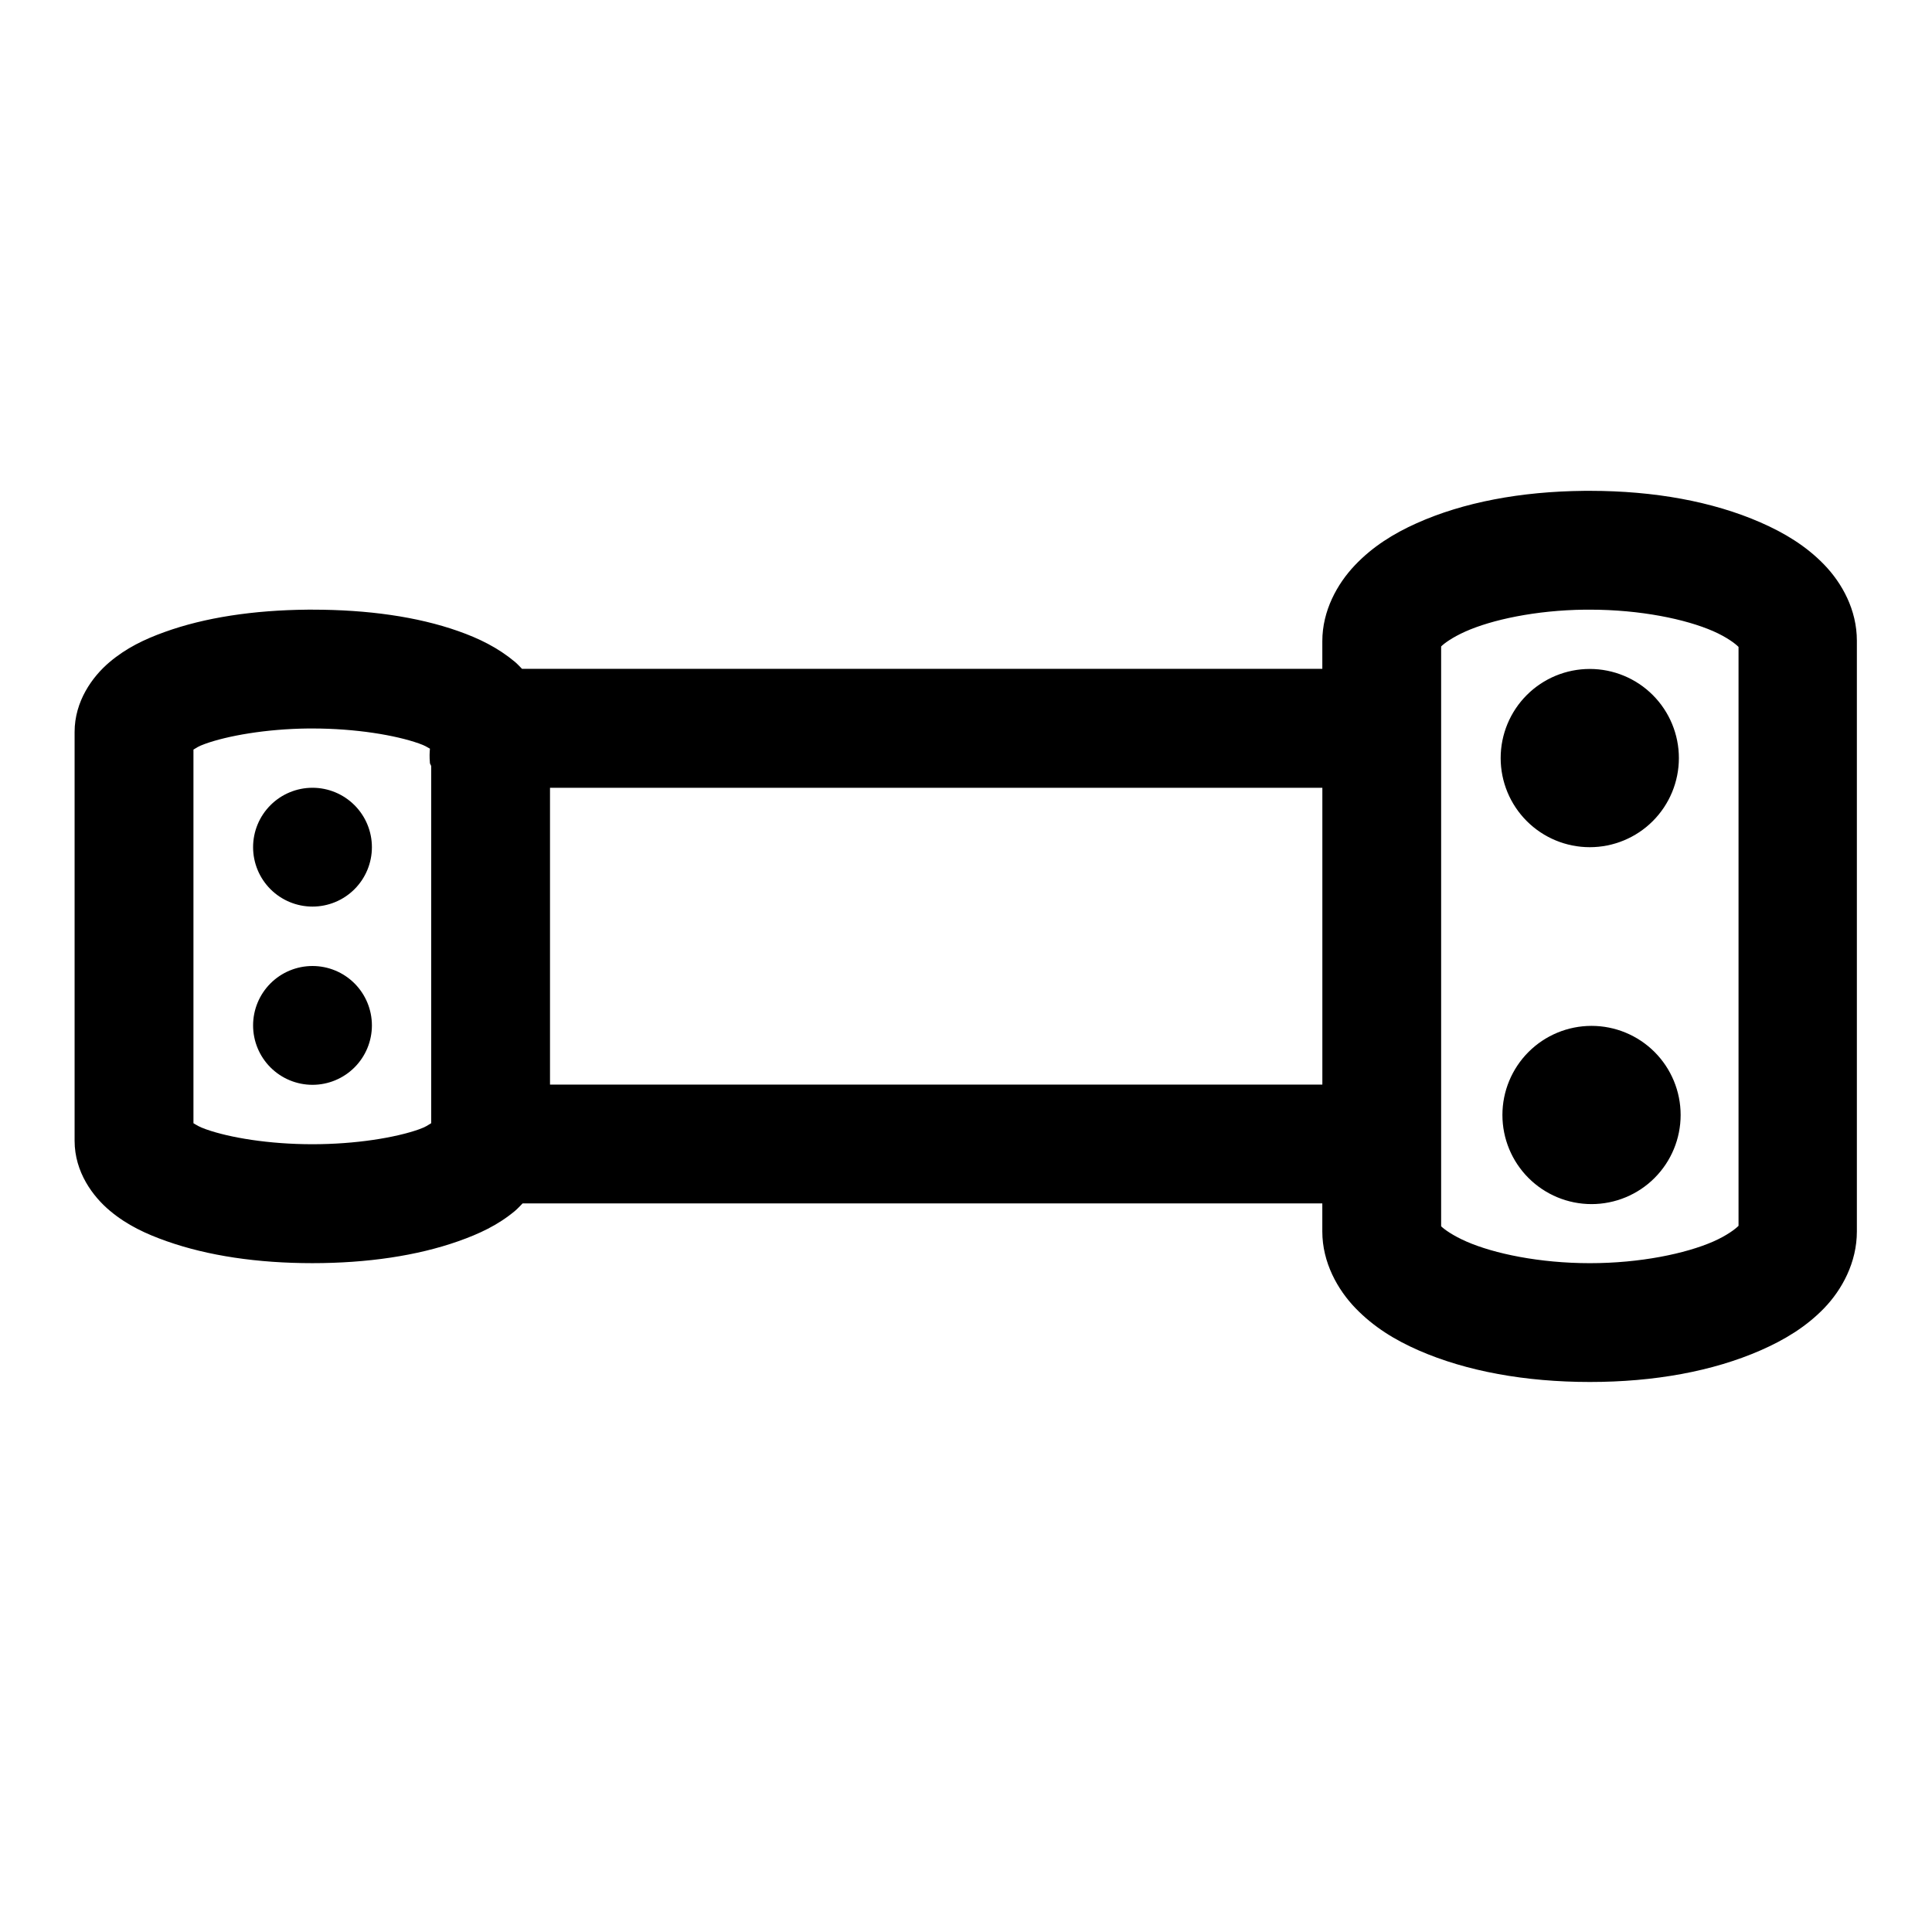 <?xml version="1.0" encoding="UTF-8"?>
<!-- Uploaded to: ICON Repo, www.iconrepo.com, Generator: ICON Repo Mixer Tools -->
<svg fill="#000000" width="800px" height="800px" version="1.1" viewBox="144 144 512 512" xmlns="http://www.w3.org/2000/svg">
 <path d="m563.8 274.08c-16.793 0.164-31.98 3.023-44.371 8.578-6.199 2.777-11.723 6.242-16.391 11.164-4.672 4.918-8.617 12.051-8.609 20.109 0.012 4.172 0 7.316 0 7.316h-212.09c-0.625-0.625-1.242-1.316-1.875-1.844-4.555-3.801-9.547-6.223-15.004-8.148-10.887-3.844-24.07-5.676-38.562-5.688-0.434-0.004-0.859-0.004-1.293 0h-0.121c-14.289 0.133-27.195 2.07-37.883 5.934-5.348 1.93-10.168 4.227-14.641 8.027-4.469 3.797-9.199 10.285-9.191 18.48 0.012 2.809 0 8.238 0 8.238v91.699s0.012 5.43 0 8.238v0.125c0 8.328 4.852 14.801 9.41 18.602 4.555 3.805 9.547 6.102 15.004 8.027 10.918 3.852 24.047 5.812 38.594 5.812 14.543 0 27.766-1.961 38.684-5.812 5.457-1.926 10.449-4.223 15.004-8.027 0.684-0.566 1.355-1.312 2.031-1.996h211.93c0 2.66 0.008 4.871 0 7.441 0 8.191 4.043 15.414 8.824 20.355 4.781 4.941 10.395 8.395 16.727 11.164 12.664 5.531 28.281 8.363 45.355 8.363 17.078 0 32.539-2.832 45.203-8.363 6.332-2.769 12.07-6.223 16.852-11.164 4.781-4.941 8.703-12.164 8.703-20.355-0.012-4.137 0-11.961 0-11.961v-137.15s-0.012-3.148 0-7.316v-0.125c0-8.191-3.922-15.262-8.703-20.203-4.781-4.938-10.52-8.395-16.852-11.16-12.633-5.519-28.082-8.352-45.109-8.363-0.504-0.004-1.004-0.004-1.508 0zm0.246 31.488h0.121c0.355-0.004 0.691-0.004 1.047 0h0.121c13.359 0 25.379 2.508 32.66 5.688 3.637 1.59 5.938 3.359 6.734 4.184-0.004 2.871-0.004 5.734 0 5.809v137.15c-0.004 0.125-0.008 6.125 0 10.453-0.797 0.82-3.098 2.59-6.734 4.184-7.281 3.18-19.301 5.719-32.66 5.719-13.355 0-25.406-2.539-32.684-5.719-3.57-1.559-5.894-3.219-6.734-4.059 0.004-4.34 0-10.453 0-10.578v-137.15-5.934c0.781-0.797 2.961-2.398 6.394-3.938 6.988-3.129 18.676-5.664 31.734-5.809zm1.262 15.711c-6.266 0-12.273 2.488-16.699 6.918-4.43 4.43-6.918 10.438-6.918 16.699s2.488 12.27 6.918 16.699c4.426 4.43 10.434 6.918 16.699 6.918 6.262 0 12.27-2.488 16.699-6.918 4.426-4.43 6.914-10.438 6.914-16.699s-2.488-12.27-6.914-16.699c-4.43-4.43-10.438-6.918-16.699-6.918zm-339.57 15.777h0.121c0.301-0.004 0.625-0.004 0.926 0 11.539 0 22.051 1.785 28.227 3.965 1.711 0.605 2.004 0.887 2.922 1.383-0.082 1.031-0.152 2.086 0 3.844 0.016 0.18 0.32 0.605 0.336 0.801v90.898s0.004 2.269 0 3.719c-0.898 0.512-1.328 0.949-3.258 1.629-6.176 2.184-16.688 3.938-28.227 3.938-11.543 0-21.961-1.754-28.137-3.938-1.988-0.699-2.492-1.117-3.383-1.629-0.004-1.449 0-3.719 0-3.719v-91.699c0-0.062-0.004-2.223 0-3.598 0.848-0.488 1.203-0.84 3.043-1.504 5.918-2.141 16.141-3.973 27.43-4.09zm1.074 15.711c-4.176 0-8.18 1.66-11.133 4.613-2.949 2.953-4.609 6.957-4.609 11.133s1.66 8.18 4.609 11.133c2.953 2.953 6.957 4.609 11.133 4.609s8.18-1.656 11.133-4.609c2.953-2.953 4.613-6.957 4.613-11.133s-1.66-8.18-4.613-11.133c-2.953-2.953-6.957-4.613-11.133-4.613zm62.945 0h204.68v78.66h-204.68zm-62.945 47.234c-4.176 0-8.18 1.656-11.133 4.609-2.949 2.953-4.609 6.957-4.609 11.133 0 4.176 1.66 8.18 4.609 11.133 2.953 2.953 6.957 4.613 11.133 4.613s8.18-1.66 11.133-4.613c2.953-2.953 4.613-6.957 4.613-11.133 0-4.176-1.66-8.18-4.613-11.133-2.953-2.953-6.957-4.609-11.133-4.609zm338.96 15.867c-6.266 0-12.27 2.488-16.699 6.914-4.43 4.43-6.918 10.438-6.918 16.699 0 6.266 2.488 12.27 6.918 16.699 4.43 4.43 10.434 6.918 16.699 6.918 6.262 0 12.27-2.488 16.699-6.918 4.426-4.43 6.914-10.434 6.914-16.699 0-6.262-2.488-12.27-6.914-16.699-4.43-4.426-10.438-6.914-16.699-6.914z" fill-rule="evenodd"/>
</svg>